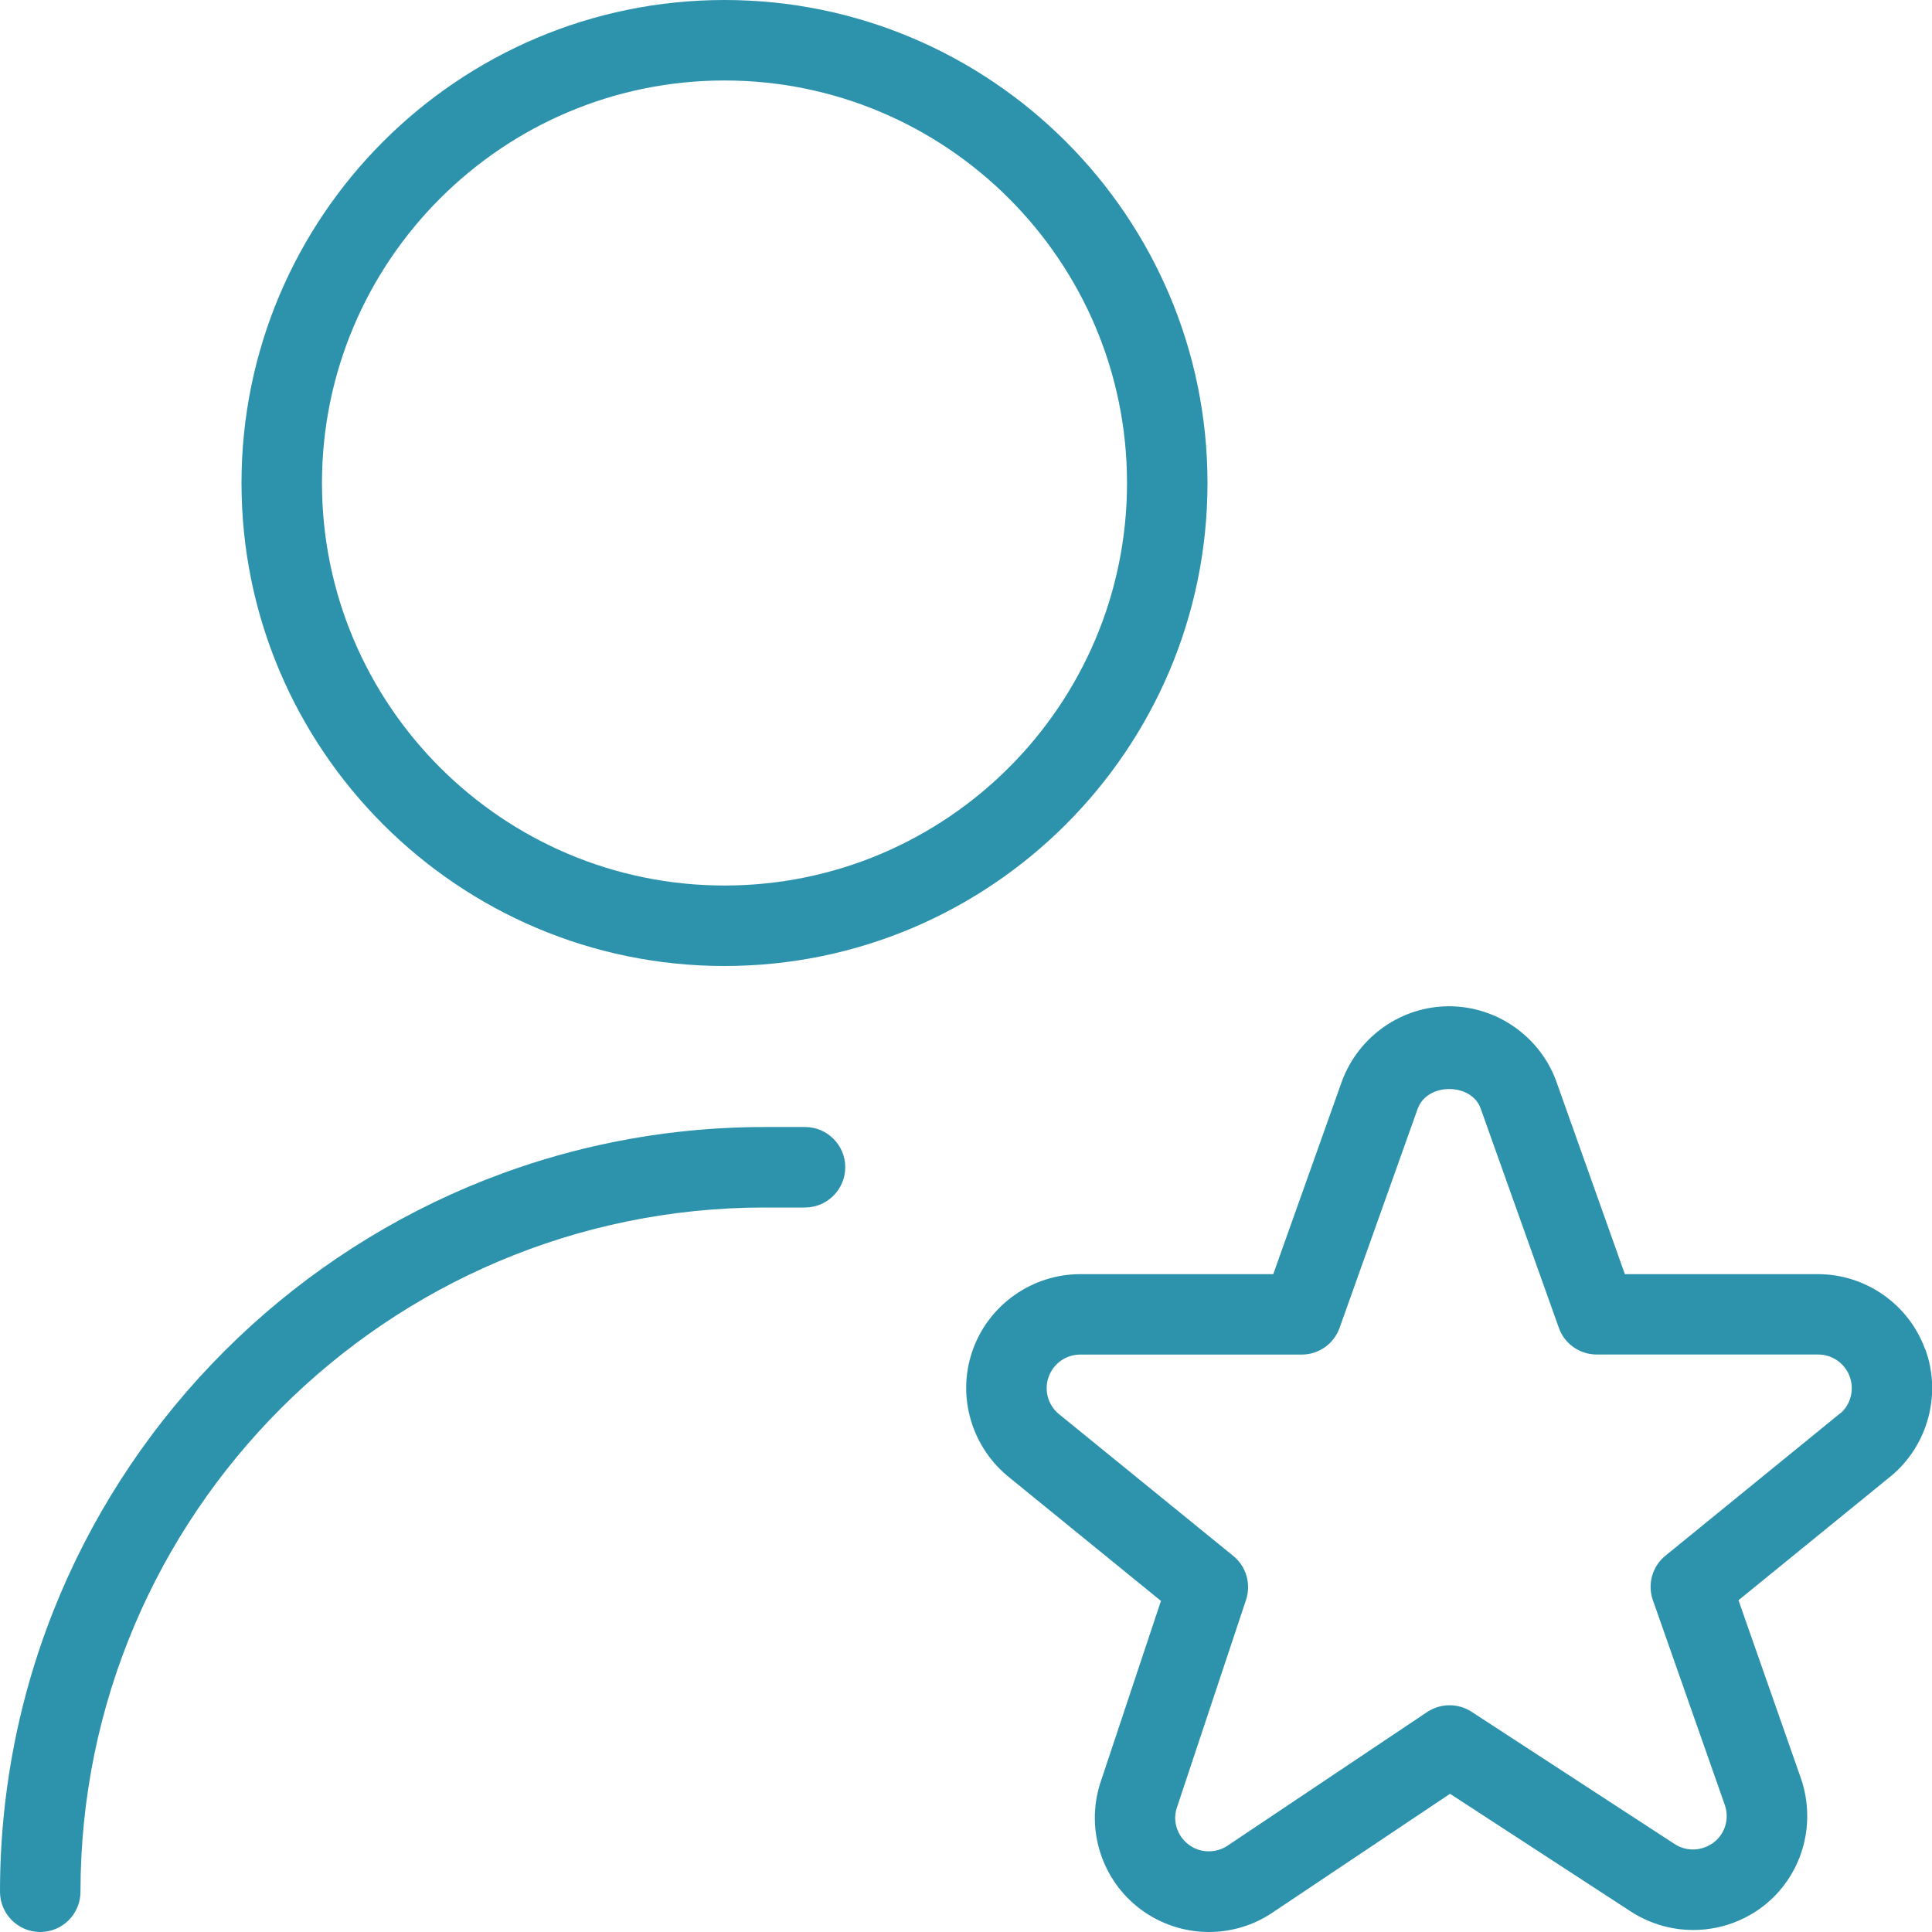 <svg width="32" height="32" viewBox="0 0 32 32" fill="none" xmlns="http://www.w3.org/2000/svg">
<g clip-path="url(#clip0_2005_1518)">
<path d="M12 16C16.412 16 20 12.412 20 8C20 3.588 16.412 0 12 0C7.588 0 4 3.588 4 8C4 12.412 7.588 16 12 16ZM12 1.333C15.676 1.333 18.667 4.324 18.667 8C18.667 11.676 15.676 14.667 12 14.667C8.324 14.667 5.333 11.676 5.333 8C5.333 4.324 8.324 1.333 12 1.333ZM14 19.333C14 19.701 13.701 20 13.333 20H12.667C6.417 20 1.333 25.084 1.333 31.333C1.333 31.701 1.035 32 0.667 32C0.299 32 0 31.701 0 31.333C0 24.349 5.683 18.667 12.667 18.667H13.333C13.701 18.667 14 18.965 14 19.333ZM31.885 22.345C31.615 21.603 30.901 21.104 30.111 21.104H26.913L25.772 17.896C25.497 17.161 24.787 16.667 24.001 16.667C23.216 16.667 22.505 17.161 22.228 17.905L21.089 21.104H17.892C17.103 21.104 16.391 21.601 16.119 22.34C15.845 23.081 16.067 23.923 16.68 24.441L19.229 26.516L18.22 29.545C17.981 30.309 18.251 31.145 18.891 31.623C19.215 31.867 19.617 32 20.023 32C20.399 32 20.763 31.889 21.073 31.681L24.017 29.711L27.015 31.663C27.687 32.097 28.561 32.064 29.2 31.576C29.835 31.087 30.091 30.248 29.836 29.475L28.795 26.505L31.332 24.439C31.936 23.929 32.16 23.088 31.889 22.347L31.885 22.345ZM30.477 23.411L27.585 25.767C27.367 25.944 27.283 26.239 27.377 26.504L28.571 29.904C28.645 30.128 28.571 30.376 28.384 30.517C28.193 30.661 27.936 30.672 27.739 30.544L24.373 28.352C24.151 28.207 23.861 28.209 23.639 28.356L20.329 30.572C20.139 30.699 19.873 30.695 19.689 30.553C19.5 30.413 19.421 30.167 19.489 29.952L20.639 26.497C20.725 26.235 20.641 25.944 20.427 25.771L17.531 23.415C17.355 23.265 17.289 23.019 17.371 22.8C17.451 22.581 17.66 22.436 17.892 22.436H21.56C21.843 22.436 22.093 22.259 22.188 21.993L23.483 18.36C23.644 17.927 24.365 17.936 24.521 18.351L25.819 21.992C25.912 22.257 26.164 22.435 26.447 22.435H30.115C30.348 22.435 30.557 22.581 30.637 22.8C30.717 23.019 30.651 23.267 30.483 23.409L30.477 23.411Z" fill="#2D93AD"/>
</g>
<defs>
<clipPath id="clip0_2005_1518">
<rect width="32" height="32" fill="white"/>
</clipPath>
</defs>
</svg>
